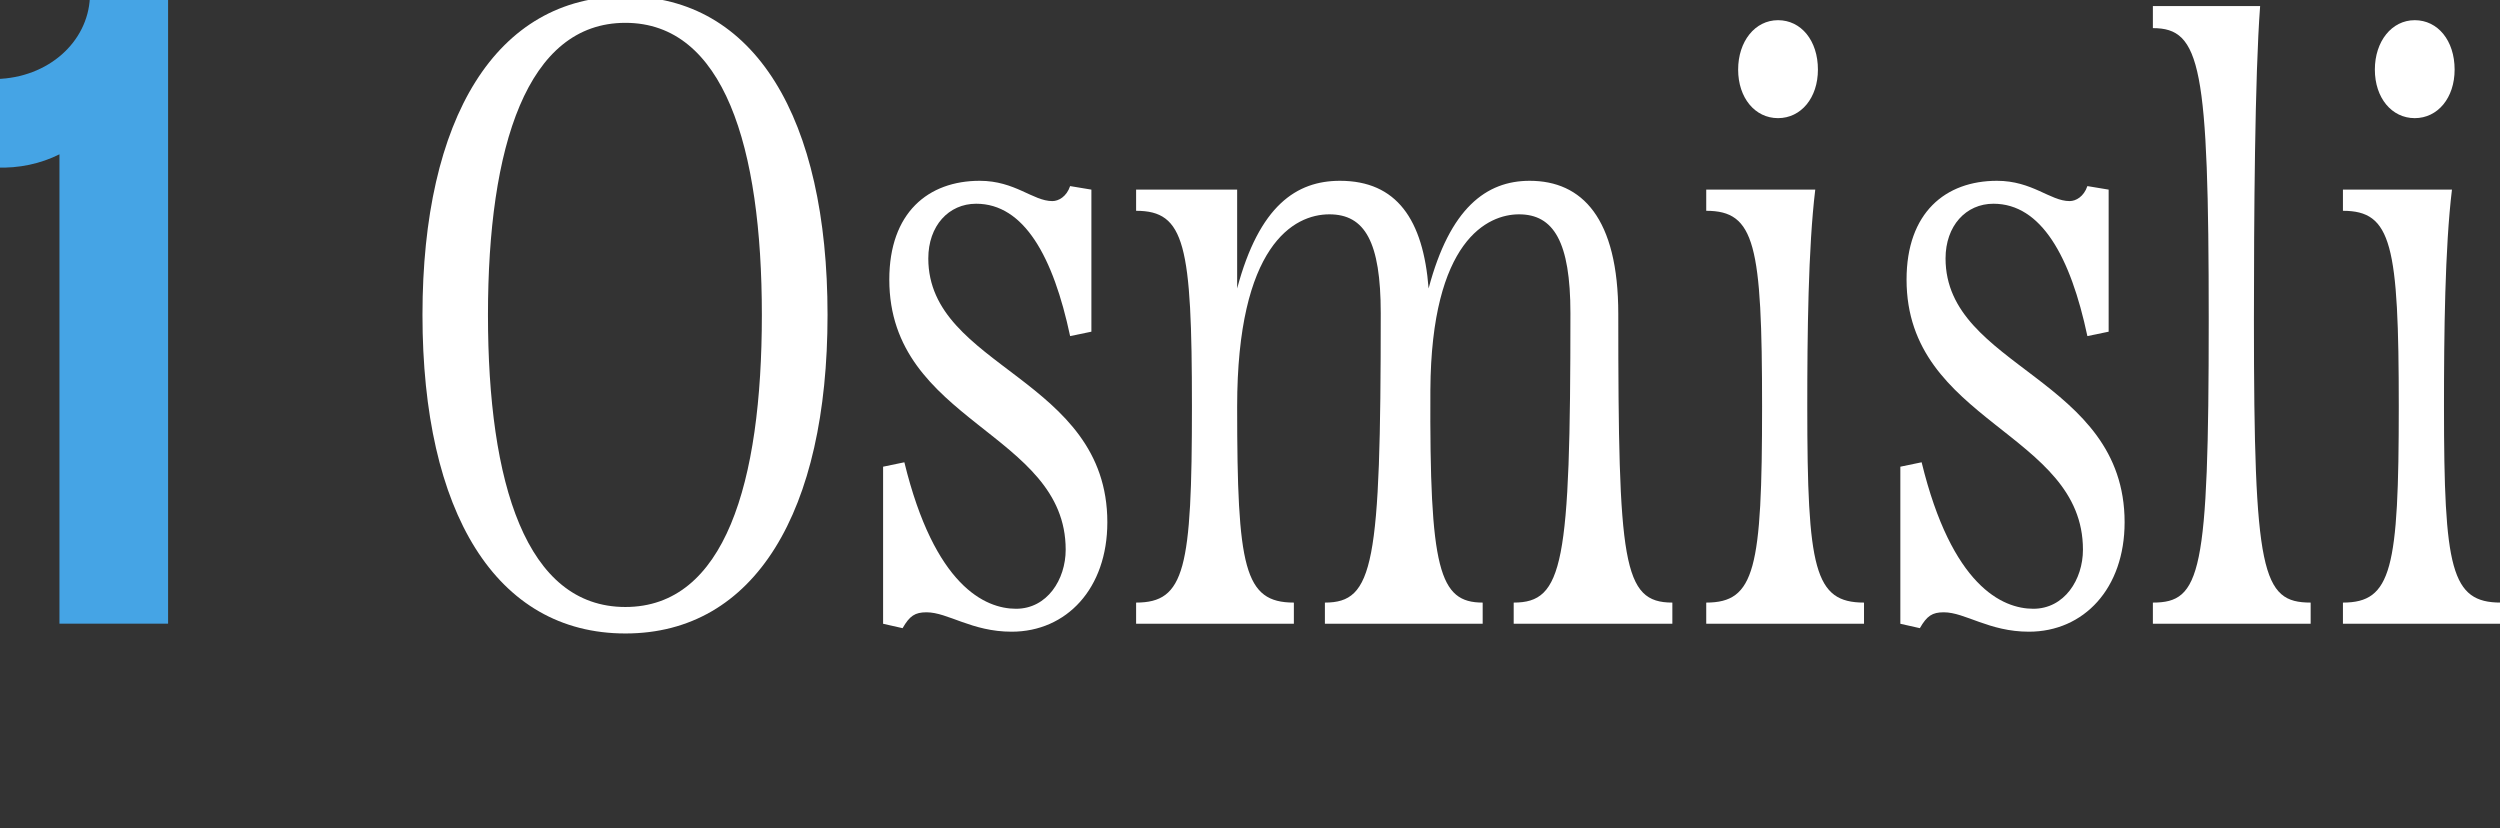 <svg width="172" height="57" viewBox="0 0 172 57" fill="none" xmlns="http://www.w3.org/2000/svg">
<rect x="0" y="0" width="172" height="57" fill="#333333" stroke="none"/>
<g clip-path="url(#clip0_48_20)">
<path d="M4.091 10.617C2.79 11.265 1.312 11.588 -0.26 11.528V5.437C3.345 5.349 6.035 2.873 6.184 -0.156H11.564V42.908H4.091V10.617Z" fill="#45A4E5"/>
<path d="M29.066 21.666C29.066 8.128 34.128 -0.25 43.031 -0.25C51.935 -0.25 56.935 8.128 56.935 21.666C56.935 35.205 51.935 43.583 43.031 43.583C34.128 43.583 29.066 35.265 29.066 21.666ZM52.416 21.666C52.416 10.071 49.794 1.571 43.025 1.571C36.256 1.571 33.572 10.071 33.572 21.666C33.572 33.262 36.195 41.761 43.025 41.761C49.855 41.761 52.416 33.262 52.416 21.666Z" fill="white"/>
<path d="M73.624 12.803L75.088 13.046V22.82L73.624 23.123C72.465 17.66 70.453 14.017 67.16 14.017C65.269 14.017 63.867 15.535 63.867 17.781C63.867 25.309 76.185 25.977 76.185 35.933C76.185 40.487 73.38 43.461 69.599 43.461C66.855 43.461 65.208 42.126 63.745 42.126C62.952 42.126 62.586 42.369 62.098 43.218L60.757 42.915V32.109L62.22 31.805C64.294 40.304 67.77 41.883 69.904 41.883C72.038 41.883 73.319 39.88 73.319 37.815C73.319 29.741 61.184 29.073 61.184 19.238C61.184 14.624 63.867 12.439 67.404 12.439C69.843 12.439 71.063 13.835 72.404 13.835C72.831 13.835 73.38 13.531 73.624 12.803Z" fill="white"/>
<path d="M115.058 41.458V42.915H104.142V41.458C107.557 41.458 108.045 38.847 108.045 21.545C108.045 16.628 106.886 14.746 104.508 14.746C102.374 14.746 98.471 16.506 98.41 26.827C98.349 39.212 99.019 41.458 102.008 41.458V42.915H91.153V41.458C94.507 41.458 94.995 38.908 94.995 21.545C94.995 16.628 93.897 14.746 91.458 14.746C89.018 14.746 85.116 16.87 85.116 27.98C85.116 39.09 85.603 41.458 89.018 41.458V42.915H78.164V41.458C81.518 41.458 82.005 39.151 82.005 27.98C82.005 16.81 81.518 14.503 78.164 14.503V13.046H85.116V19.845C86.64 14.139 89.201 12.439 92.189 12.439C96.092 12.439 97.922 15.11 98.288 19.845C99.751 14.321 102.252 12.439 105.24 12.439C108.838 12.439 111.338 14.988 111.338 21.606C111.338 38.787 111.643 41.458 115.058 41.458Z" fill="white"/>
<path d="M117.389 42.915V41.458C120.743 41.458 121.231 39.151 121.231 27.98C121.231 16.81 120.743 14.503 117.389 14.503V13.046H124.89C124.402 17.052 124.341 23.063 124.341 27.98C124.341 39.151 124.829 41.458 128.244 41.458V42.915H117.389ZM125.073 4.789C125.073 6.732 123.914 8.128 122.328 8.128C120.743 8.128 119.584 6.732 119.584 4.789C119.584 2.846 120.743 1.389 122.328 1.389C123.914 1.389 125.073 2.786 125.073 4.789Z" fill="white"/>
<path d="M143.612 12.803L145.075 13.046V22.82L143.612 23.123C142.453 17.66 140.441 14.017 137.148 14.017C135.257 14.017 133.854 15.535 133.854 17.781C133.854 25.309 146.173 25.977 146.173 35.933C146.173 40.487 143.368 43.461 139.587 43.461C136.843 43.461 135.196 42.126 133.733 42.126C132.94 42.126 132.574 42.369 132.086 43.218L130.744 42.915V32.109L132.208 31.805C134.281 40.304 137.757 41.883 139.892 41.883C142.026 41.883 143.307 39.88 143.307 37.815C143.307 29.741 131.171 29.073 131.171 19.238C131.171 14.624 133.854 12.439 137.391 12.439C139.831 12.439 141.05 13.835 142.392 13.835C142.819 13.835 143.368 13.531 143.612 12.803Z" fill="white"/>
<path d="M148.118 42.915V41.458C151.411 41.458 151.96 39.515 151.96 22.03C151.96 4.546 151.411 1.935 148.118 1.935V0.418H155.497C155.131 5.275 155.07 15.049 155.07 22.03C155.07 39.454 155.619 41.458 158.973 41.458V42.915H148.118Z" fill="white"/>
<path d="M161.194 42.915V41.458C164.548 41.458 165.036 39.151 165.036 27.98C165.036 16.81 164.548 14.503 161.194 14.503V13.046H168.695C168.207 17.052 168.146 23.063 168.146 27.98C168.146 39.151 168.634 41.458 172.049 41.458V42.915H161.194ZM168.878 4.789C168.878 6.732 167.719 8.128 166.134 8.128C164.548 8.128 163.39 6.732 163.39 4.789C163.39 2.846 164.548 1.389 166.134 1.389C167.719 1.389 168.878 2.786 168.878 4.789Z" fill="white"/>
</g>
<defs>
<clipPath id="clip0_48_20">
<rect width="172" height="57" fill="white"/>
</clipPath>
</defs>
</svg>
